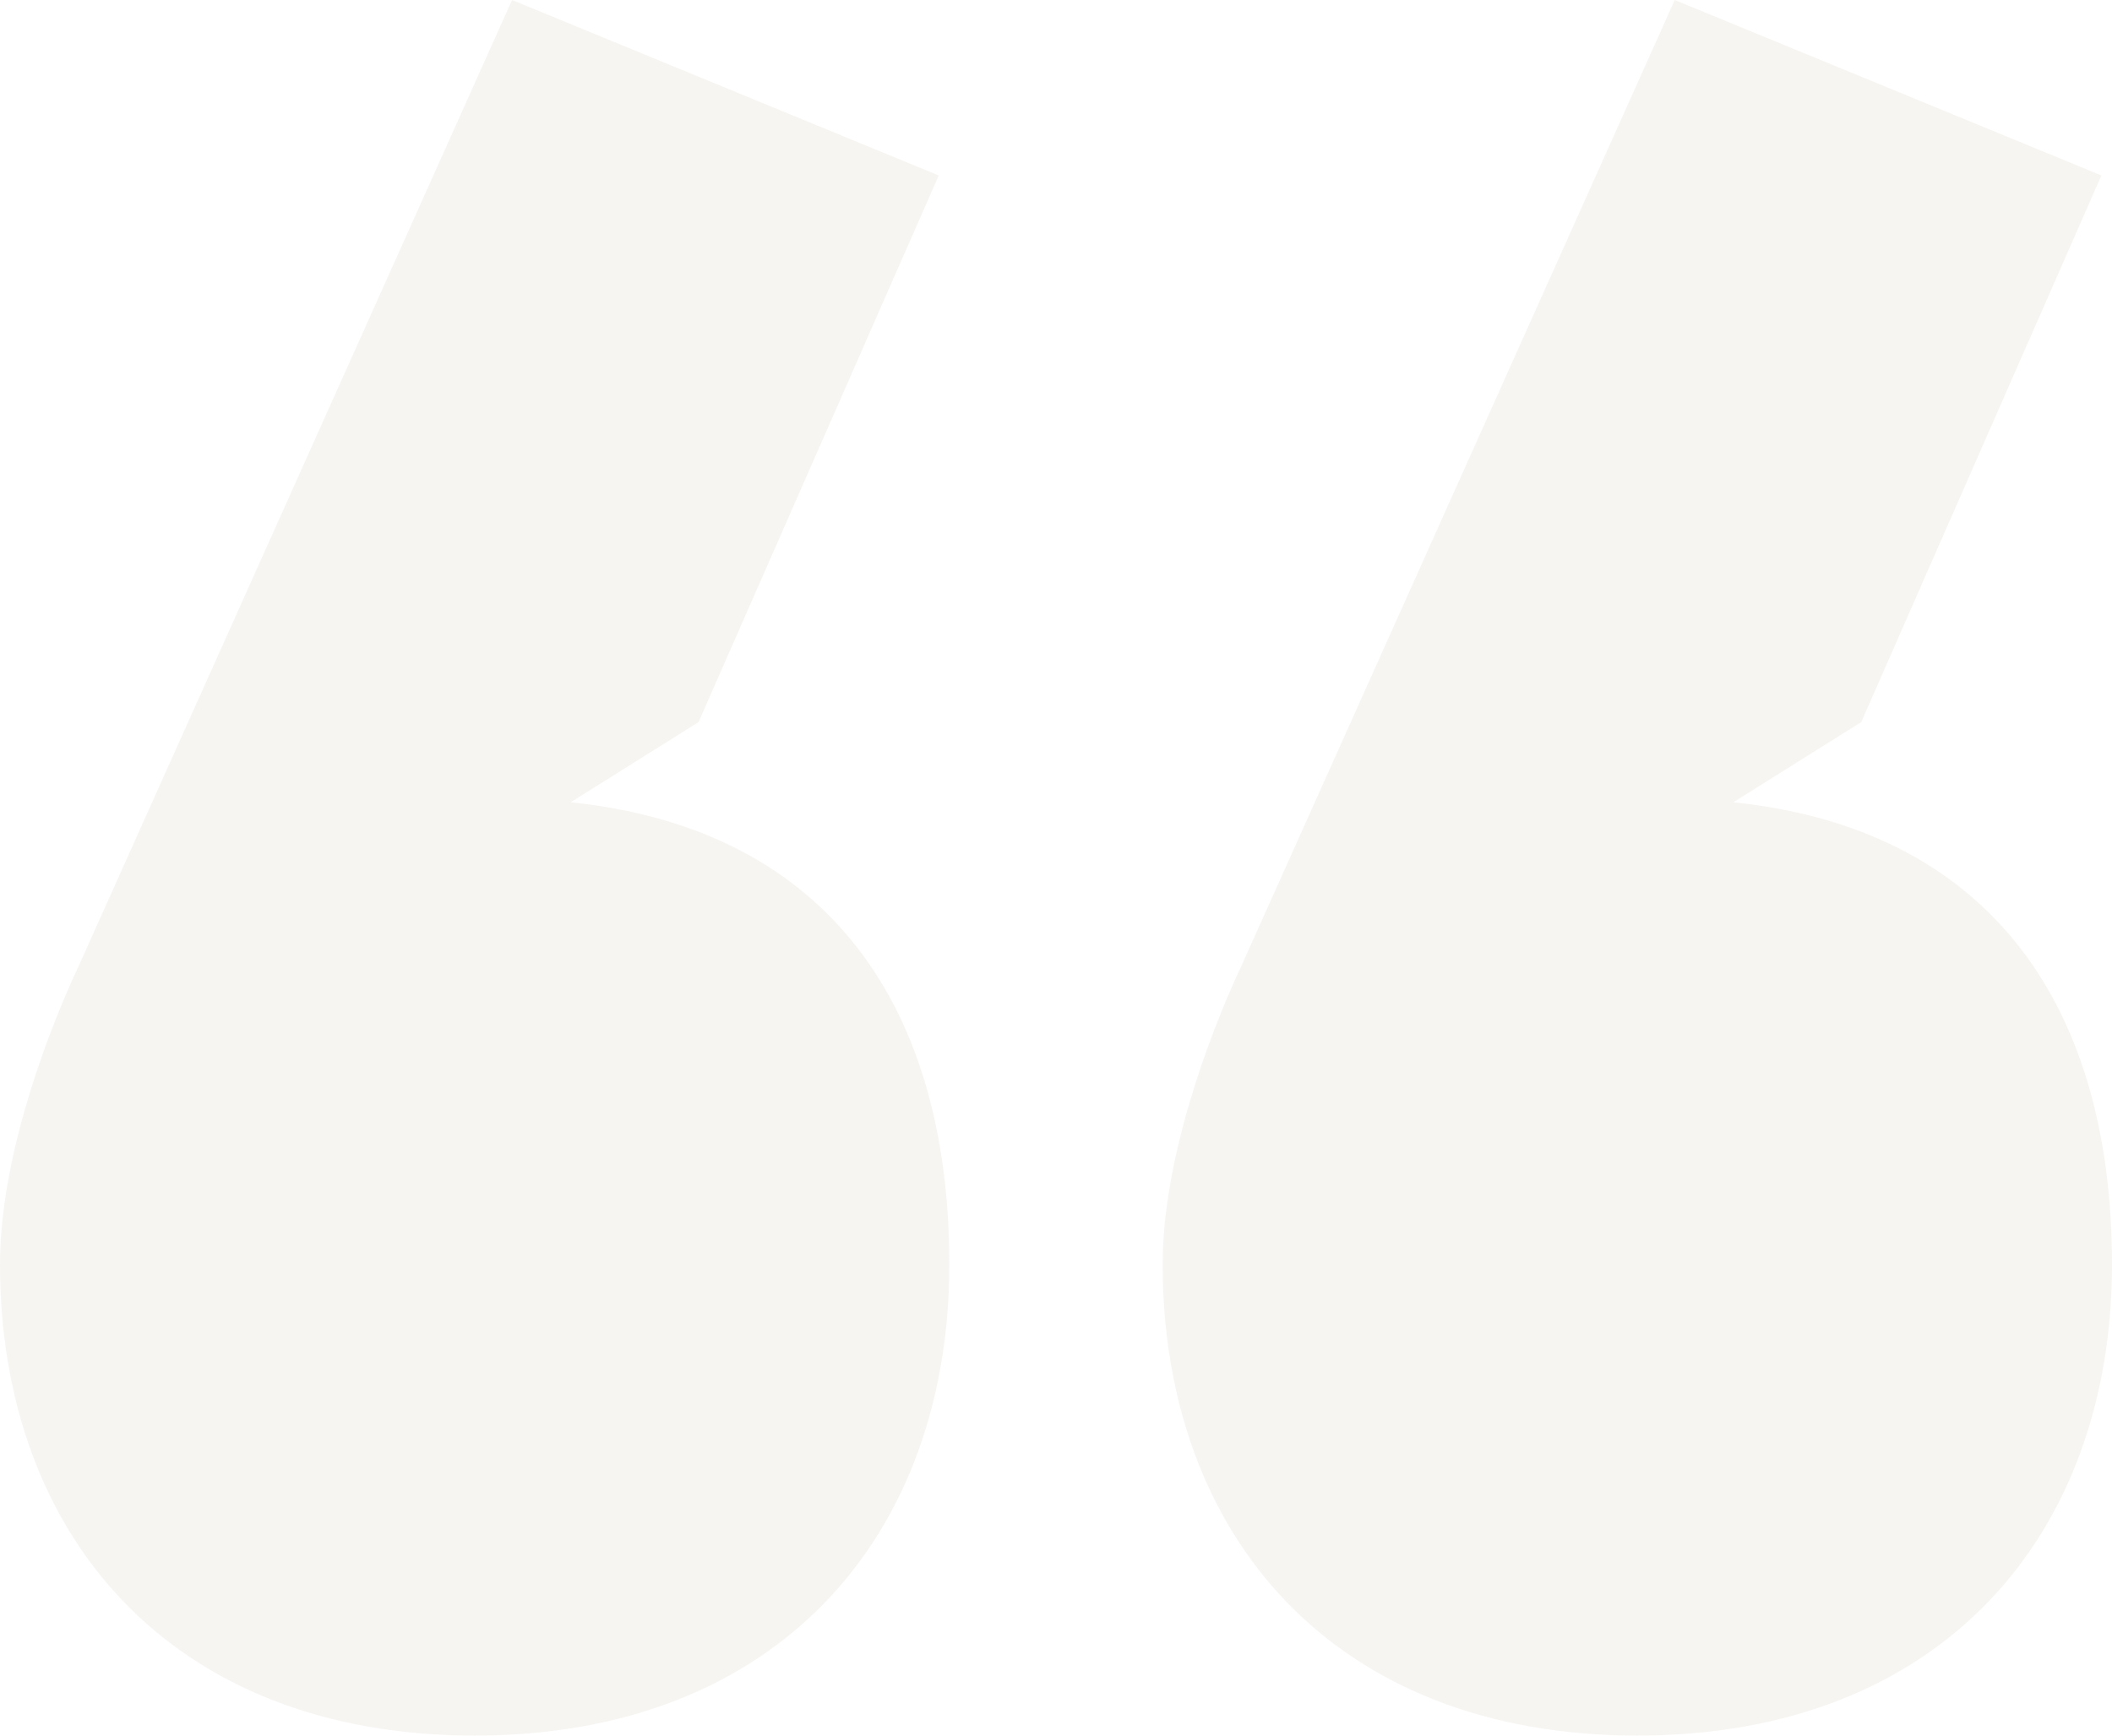 <?xml version="1.0" encoding="UTF-8"?> <svg xmlns="http://www.w3.org/2000/svg" id="Layer_2" viewBox="0 0 89.79 73.79"><defs><style>.cls-1{fill:#e3ddd2;opacity:.3;}</style></defs><g id="Layer_1-2"><path class="cls-1" d="m40.36,53.75c0,11.51-7.26,20.04-20.18,20.04S0,65.26,0,53.75c0-4.27,1.8-9.4,3.4-12.8L21.77,0l18.14,7.46-10.21,23.24-5.44,3.41c10.43,1.07,16.09,8.1,16.1,19.63Zm49.43,0c0,11.51-7.26,20.04-20.18,20.04s-20.18-8.53-20.18-20.04c0-4.27,1.8-9.4,3.4-12.8L71.2,0l18.14,7.46-10.21,23.24-5.44,3.41c10.43,1.07,16.09,8.1,16.1,19.63Z"></path></g></svg> 